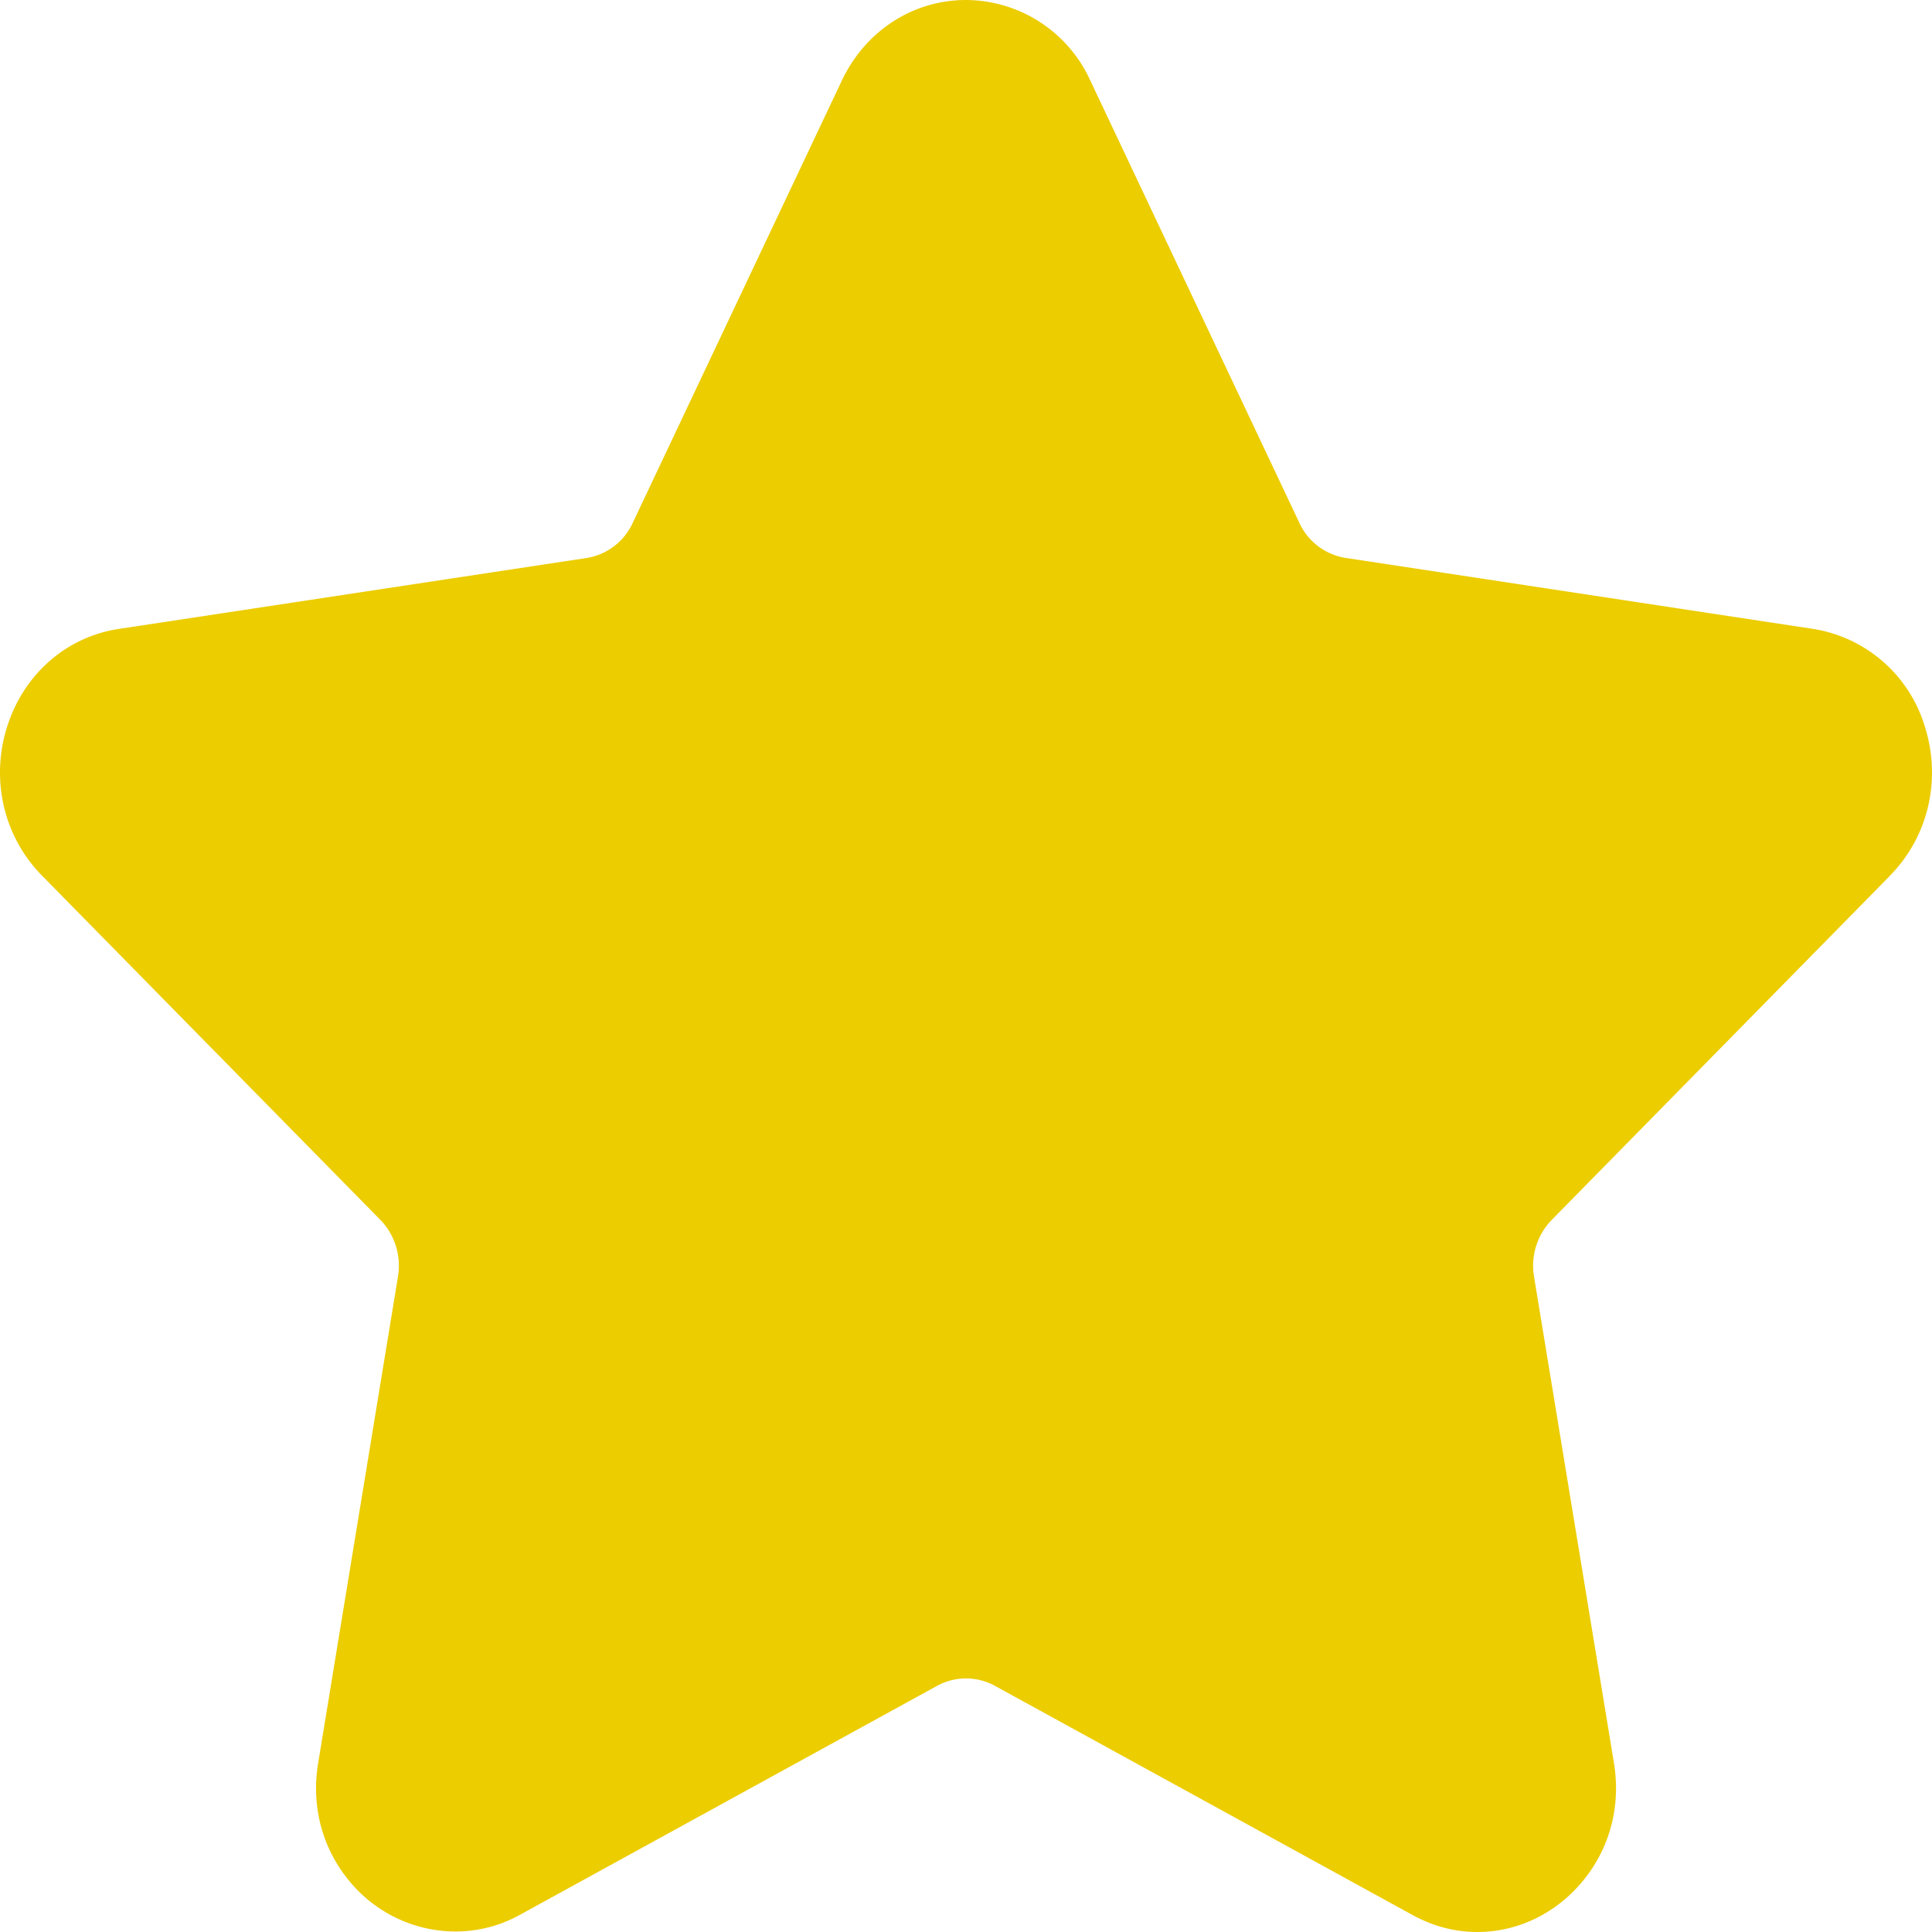 <svg width="17" height="17" viewBox="0 0 17 17" fill="none" xmlns="http://www.w3.org/2000/svg">
    <path d="M16.631 7.704c.335-.34.453-.84.308-1.304a1.227 1.227 0 0 0-.984-.866l-4.116-.625a.54.54 0 0 1-.405-.307L9.594.709A1.208 1.208 0 0 0 8.5 0c-.467 0-.886.272-1.093.71l-1.84 3.892a.54.54 0 0 1-.406.308l-4.116.624c-.463.07-.84.402-.984.866-.145.465-.027.964.308 1.304l2.978 3.03c.127.13.185.316.155.498L2.8 15.511c-.063.376.032.742.266 1.031.362.45.996.588 1.503.31l3.68-2.02a.53.53 0 0 1 .502 0l3.681 2.02c.18.098.37.148.567.148.36 0 .701-.167.936-.458.234-.289.328-.656.266-1.031l-.703-4.279a.578.578 0 0 1 .155-.497l2.978-3.03z" fill="#ECCD00"/>
</svg>
